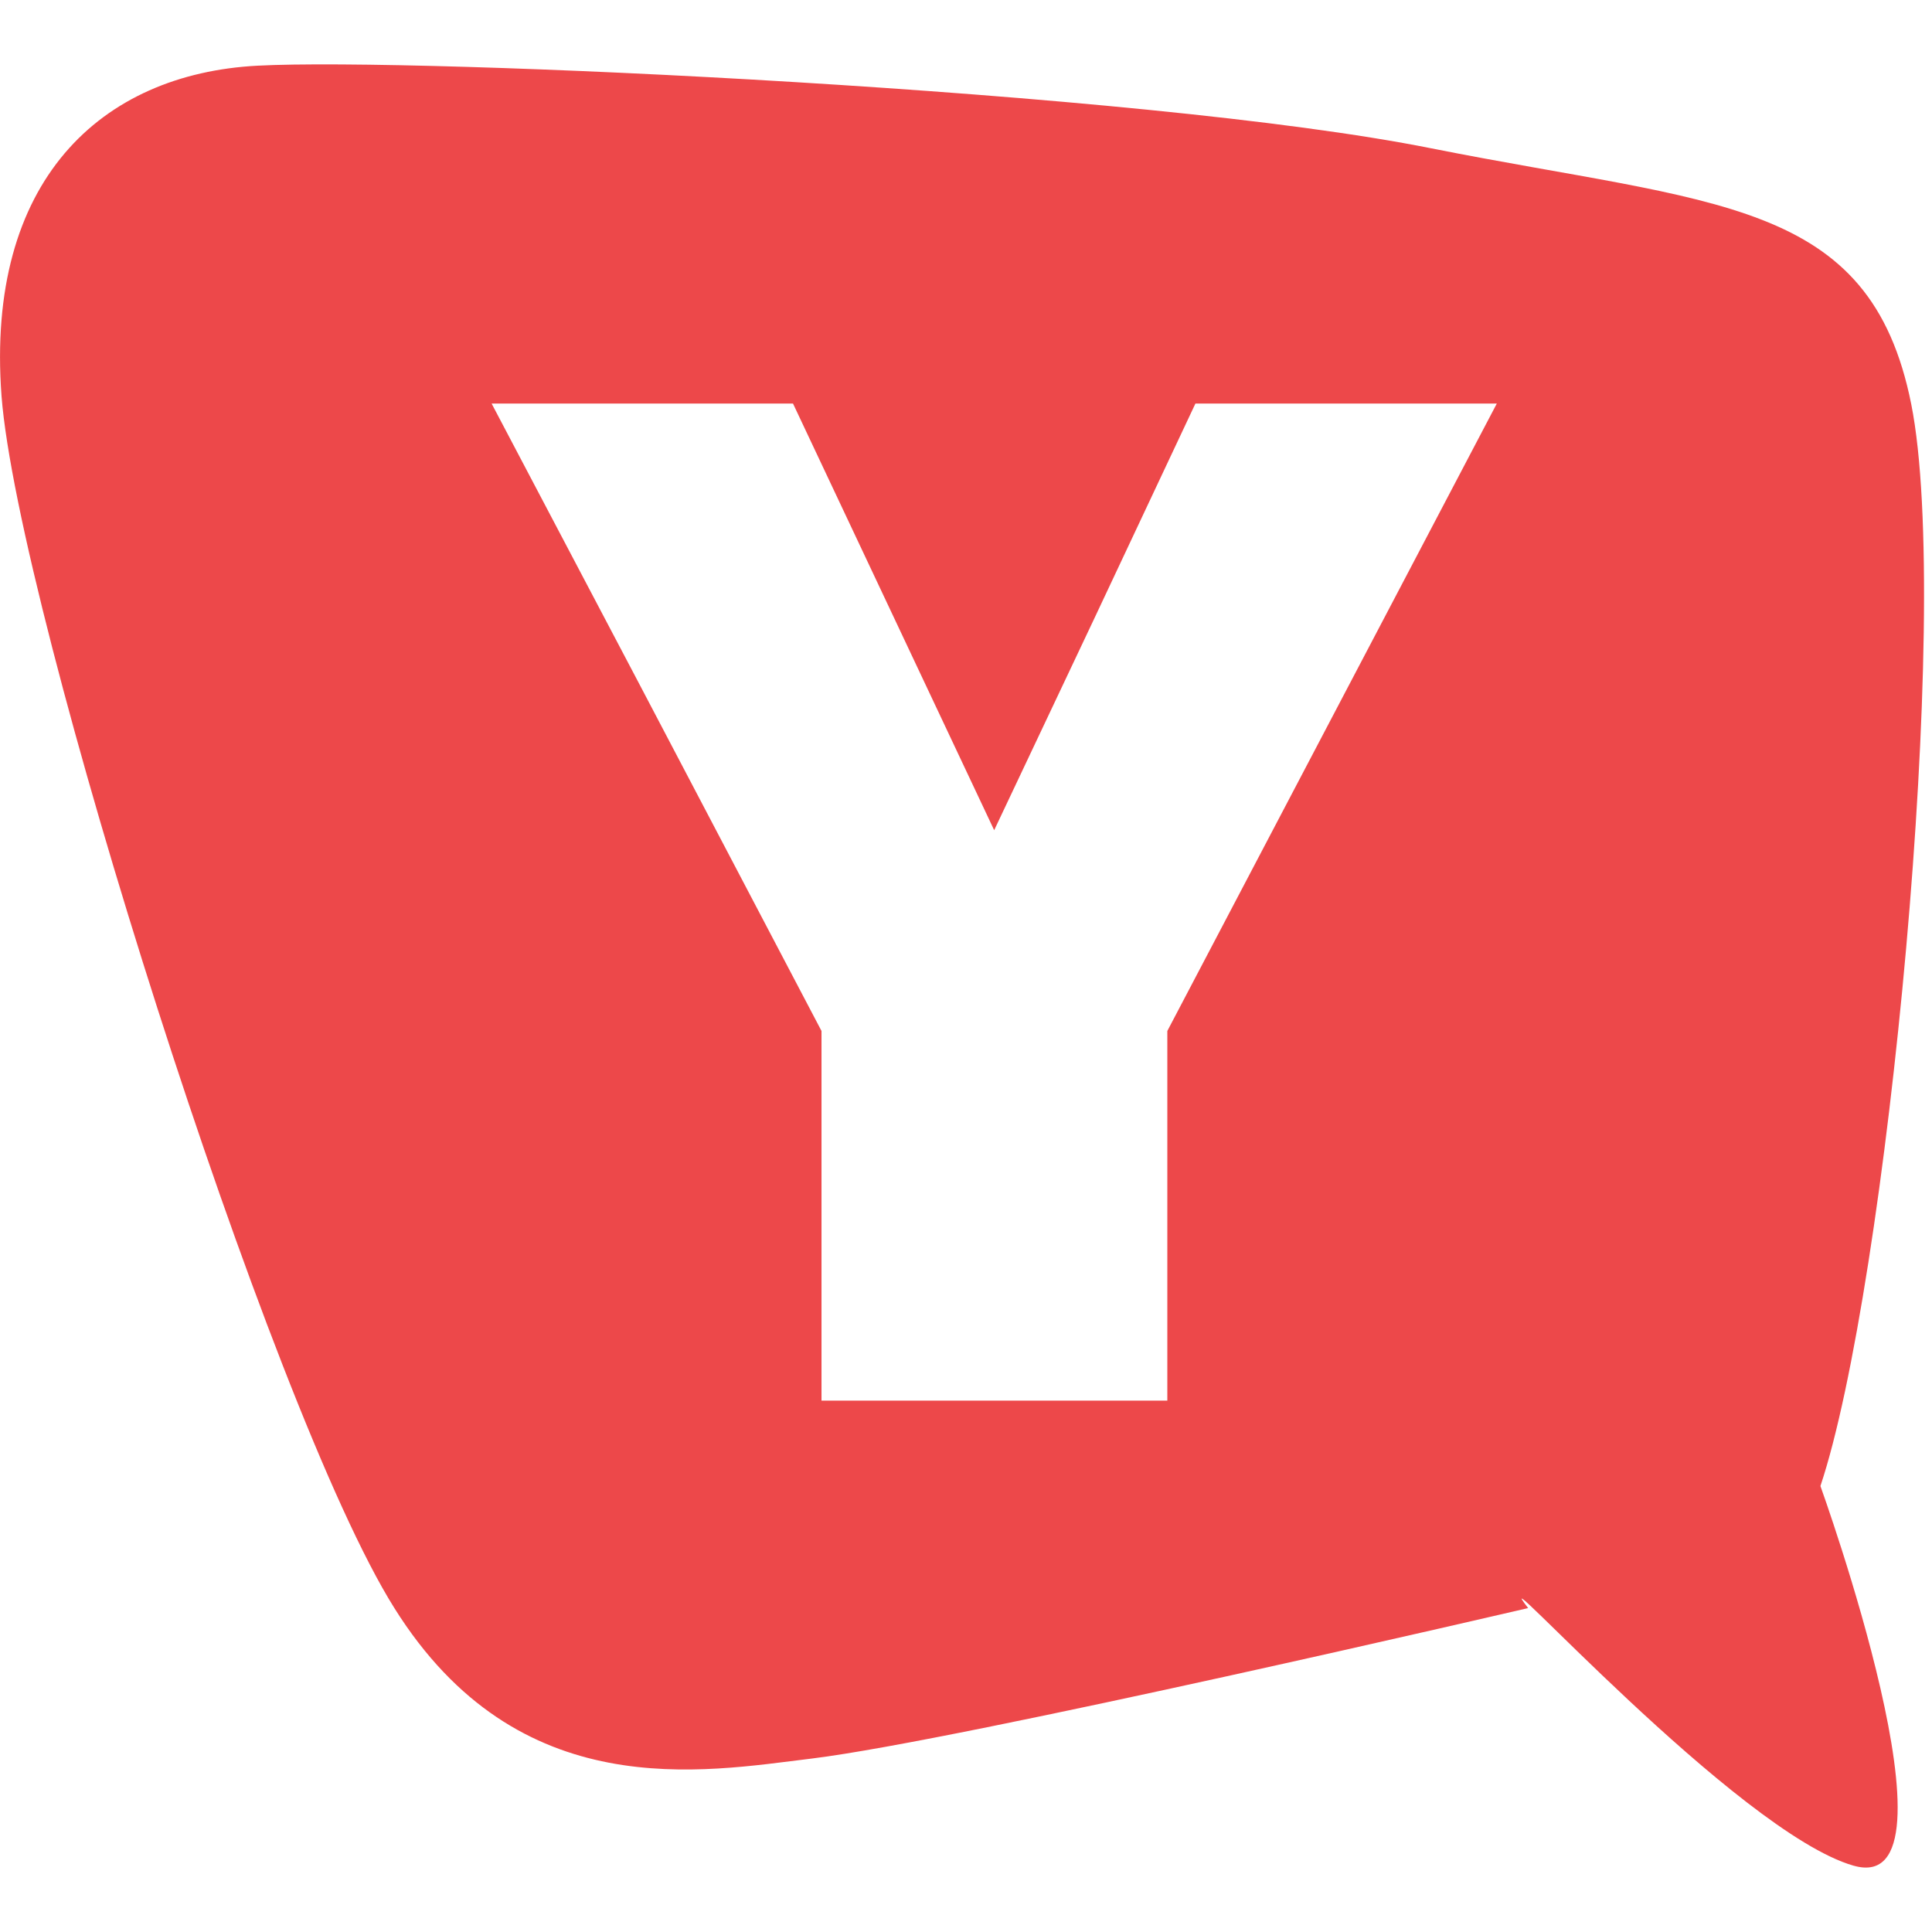 <svg width="24" height="24" viewBox="0 0 24 24" fill="none" xmlns="http://www.w3.org/2000/svg">
<g clip-path="url(#clip0_825_431)">
<path fill-rule="evenodd" clip-rule="evenodd" d="M23.026 23.176C24.464 23.589 22.614 18.46 22.614 18.46C23.438 15.996 24.254 7.584 23.742 5.02C23.23 2.456 21.31 2.544 17.782 1.843C14.191 1.123 5.159 0.711 3.199 0.816C1.251 0.918 -0.181 2.248 0.019 4.92C0.224 7.584 3.349 17.512 4.899 19.976C6.443 22.44 8.725 22.01 10.087 21.845C11.954 21.615 18.983 19.976 18.983 19.976C18.354 19.168 21.587 22.764 23.025 23.176H23.026ZM13.599 7.672L14.85 5.013H18.594L14.501 12.807V17.399H10.205V12.807L7.917 8.45L6.107 5.013H9.851L12.35 10.313L13.599 7.672Z" fill="#ED484A"/>
</g>
<defs>
<clipPath id="clip0_825_431">
<rect width="24" height="24" fill="white"/>
</clipPath>
</defs>
</svg>
